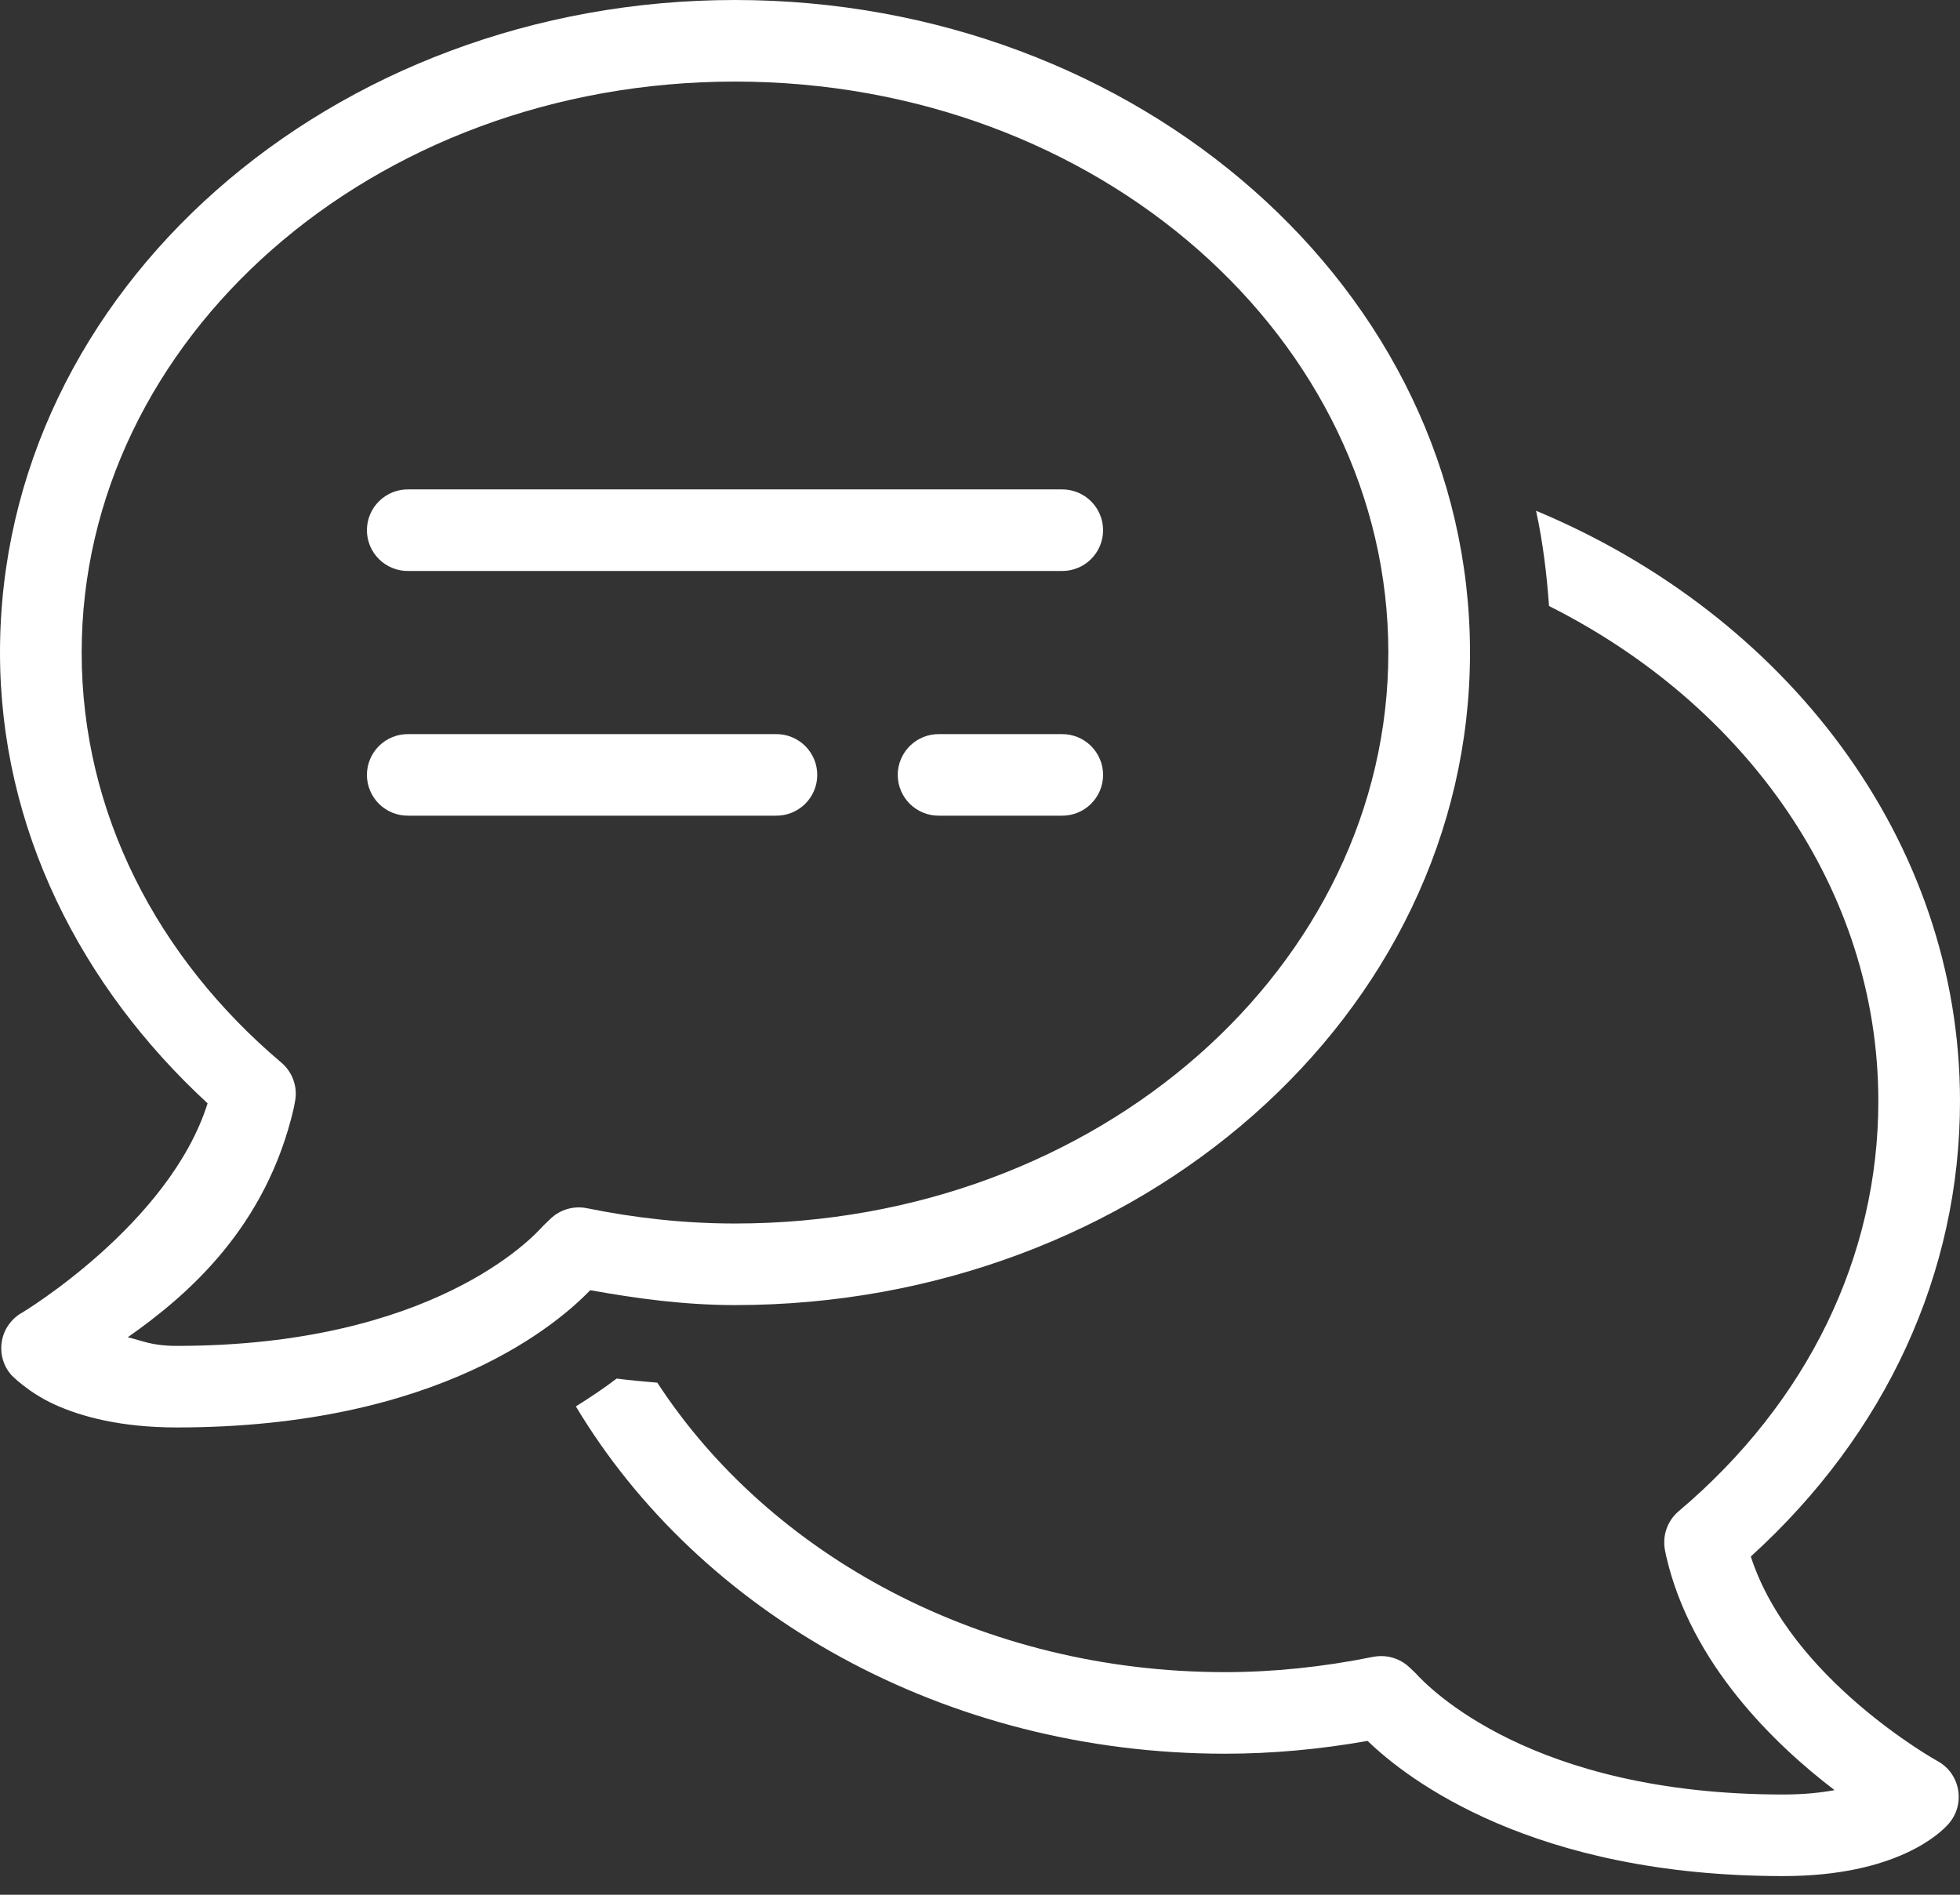 <svg width="60" height="58" viewBox="0 0 60 58" fill="none" xmlns="http://www.w3.org/2000/svg">
<rect x="0" y="0" width="60" height="58" fill="#333333" stroke="none"/>
<path d="M22.5 0C10.168 0 0 8.868 0 19.975C0 25.367 2.481 30.203 6.355 33.774C5.193 37.466 0.688 40.175 0.688 40.175C0.524 40.264 0.383 40.39 0.273 40.541C0.164 40.693 0.09 40.867 0.058 41.051C0.025 41.235 0.034 41.424 0.084 41.604C0.134 41.784 0.224 41.95 0.347 42.091C0.347 42.091 0.853 42.621 1.67 42.993C2.486 43.366 3.705 43.696 5.41 43.696C13.495 43.696 17.127 40.466 18.069 39.494C19.503 39.753 20.969 39.95 22.5 39.95C34.832 39.95 45 31.082 45 19.975C45 8.868 34.832 0 22.5 0ZM22.5 2.497C33.64 2.497 42.5 10.398 42.5 19.975C42.5 29.553 33.64 37.453 22.5 37.453C20.945 37.453 19.435 37.283 17.969 36.985C17.772 36.945 17.569 36.953 17.376 37.007C17.183 37.062 17.006 37.162 16.86 37.3L16.682 37.471C16.656 37.495 16.631 37.52 16.606 37.546C16.329 37.857 13.259 41.199 5.41 41.199C4.64 41.199 4.375 41.043 3.911 40.935C5.736 39.654 8.151 37.581 8.997 33.903C8.999 33.889 9.002 33.876 9.004 33.862L9.031 33.72C9.074 33.502 9.058 33.277 8.984 33.068C8.911 32.858 8.783 32.672 8.613 32.528C4.825 29.326 2.5 24.894 2.5 19.975C2.5 10.398 11.36 2.497 22.5 2.497ZM12.5 14.981C12.334 14.979 12.17 15.01 12.016 15.071C11.863 15.133 11.723 15.225 11.605 15.341C11.487 15.457 11.393 15.595 11.329 15.748C11.265 15.901 11.232 16.064 11.232 16.23C11.232 16.395 11.265 16.559 11.329 16.712C11.393 16.864 11.487 17.003 11.605 17.119C11.723 17.235 11.863 17.327 12.016 17.388C12.17 17.45 12.334 17.481 12.5 17.478H32.5C32.666 17.481 32.83 17.45 32.984 17.388C33.138 17.327 33.277 17.235 33.395 17.119C33.513 17.003 33.607 16.864 33.671 16.712C33.735 16.559 33.768 16.395 33.768 16.23C33.768 16.064 33.735 15.901 33.671 15.748C33.607 15.595 33.513 15.457 33.395 15.341C33.277 15.225 33.138 15.133 32.984 15.071C32.83 15.01 32.666 14.979 32.5 14.981H12.5ZM47.022 15.635C47.229 16.585 47.349 17.561 47.419 18.551C53.432 21.569 57.5 27.226 57.5 33.708C57.5 38.472 55.329 42.931 51.387 46.261C51.041 46.553 50.882 47.011 50.969 47.456L51.006 47.636C51.763 50.931 54.326 53.399 56.16 54.798C55.733 54.877 55.216 54.932 54.59 54.932C46.866 54.932 43.728 51.654 43.318 51.201L43.14 51.033C42.906 50.812 42.596 50.694 42.28 50.694C42.198 50.694 42.116 50.702 42.034 50.718C40.5 51.029 38.974 51.186 37.5 51.186C30.059 51.186 23.566 47.609 20.122 42.325C19.707 42.288 19.294 42.256 18.877 42.199C18.529 42.467 18.099 42.757 17.629 43.052C21.413 49.369 28.896 53.683 37.5 53.683C38.926 53.683 40.392 53.552 41.865 53.291C43.09 54.474 46.919 57.429 54.59 57.429C58.075 57.429 59.42 56.095 59.653 55.827C59.903 55.542 60.008 55.159 59.941 54.785C59.876 54.413 59.647 54.091 59.314 53.91C59.267 53.884 54.806 51.397 53.596 47.646C57.732 43.892 60 38.973 60 33.708C60 25.718 54.675 18.827 47.022 15.635ZM12.5 22.472C12.334 22.47 12.17 22.5 12.016 22.562C11.863 22.624 11.723 22.715 11.605 22.831C11.487 22.948 11.393 23.086 11.329 23.239C11.265 23.391 11.232 23.555 11.232 23.721C11.232 23.886 11.265 24.05 11.329 24.202C11.393 24.355 11.487 24.493 11.605 24.61C11.723 24.726 11.863 24.817 12.016 24.879C12.17 24.941 12.334 24.971 12.5 24.969H23.75C23.916 24.971 24.08 24.941 24.234 24.879C24.387 24.817 24.527 24.726 24.645 24.61C24.763 24.493 24.857 24.355 24.921 24.202C24.985 24.05 25.018 23.886 25.018 23.721C25.018 23.555 24.985 23.391 24.921 23.239C24.857 23.086 24.763 22.948 24.645 22.831C24.527 22.715 24.387 22.624 24.234 22.562C24.08 22.5 23.916 22.47 23.75 22.472H12.5ZM28.75 22.472C28.584 22.47 28.42 22.5 28.266 22.562C28.113 22.624 27.973 22.715 27.855 22.831C27.737 22.948 27.643 23.086 27.579 23.239C27.515 23.391 27.482 23.555 27.482 23.721C27.482 23.886 27.515 24.05 27.579 24.202C27.643 24.355 27.737 24.493 27.855 24.61C27.973 24.726 28.113 24.817 28.266 24.879C28.42 24.941 28.584 24.971 28.75 24.969H32.5C32.666 24.971 32.83 24.941 32.984 24.879C33.138 24.817 33.277 24.726 33.395 24.61C33.513 24.493 33.607 24.355 33.671 24.202C33.735 24.05 33.768 23.886 33.768 23.721C33.768 23.555 33.735 23.391 33.671 23.239C33.607 23.086 33.513 22.948 33.395 22.831C33.277 22.715 33.138 22.624 32.984 22.562C32.83 22.5 32.666 22.47 32.5 22.472H28.75Z" fill="white"/>
</svg>
